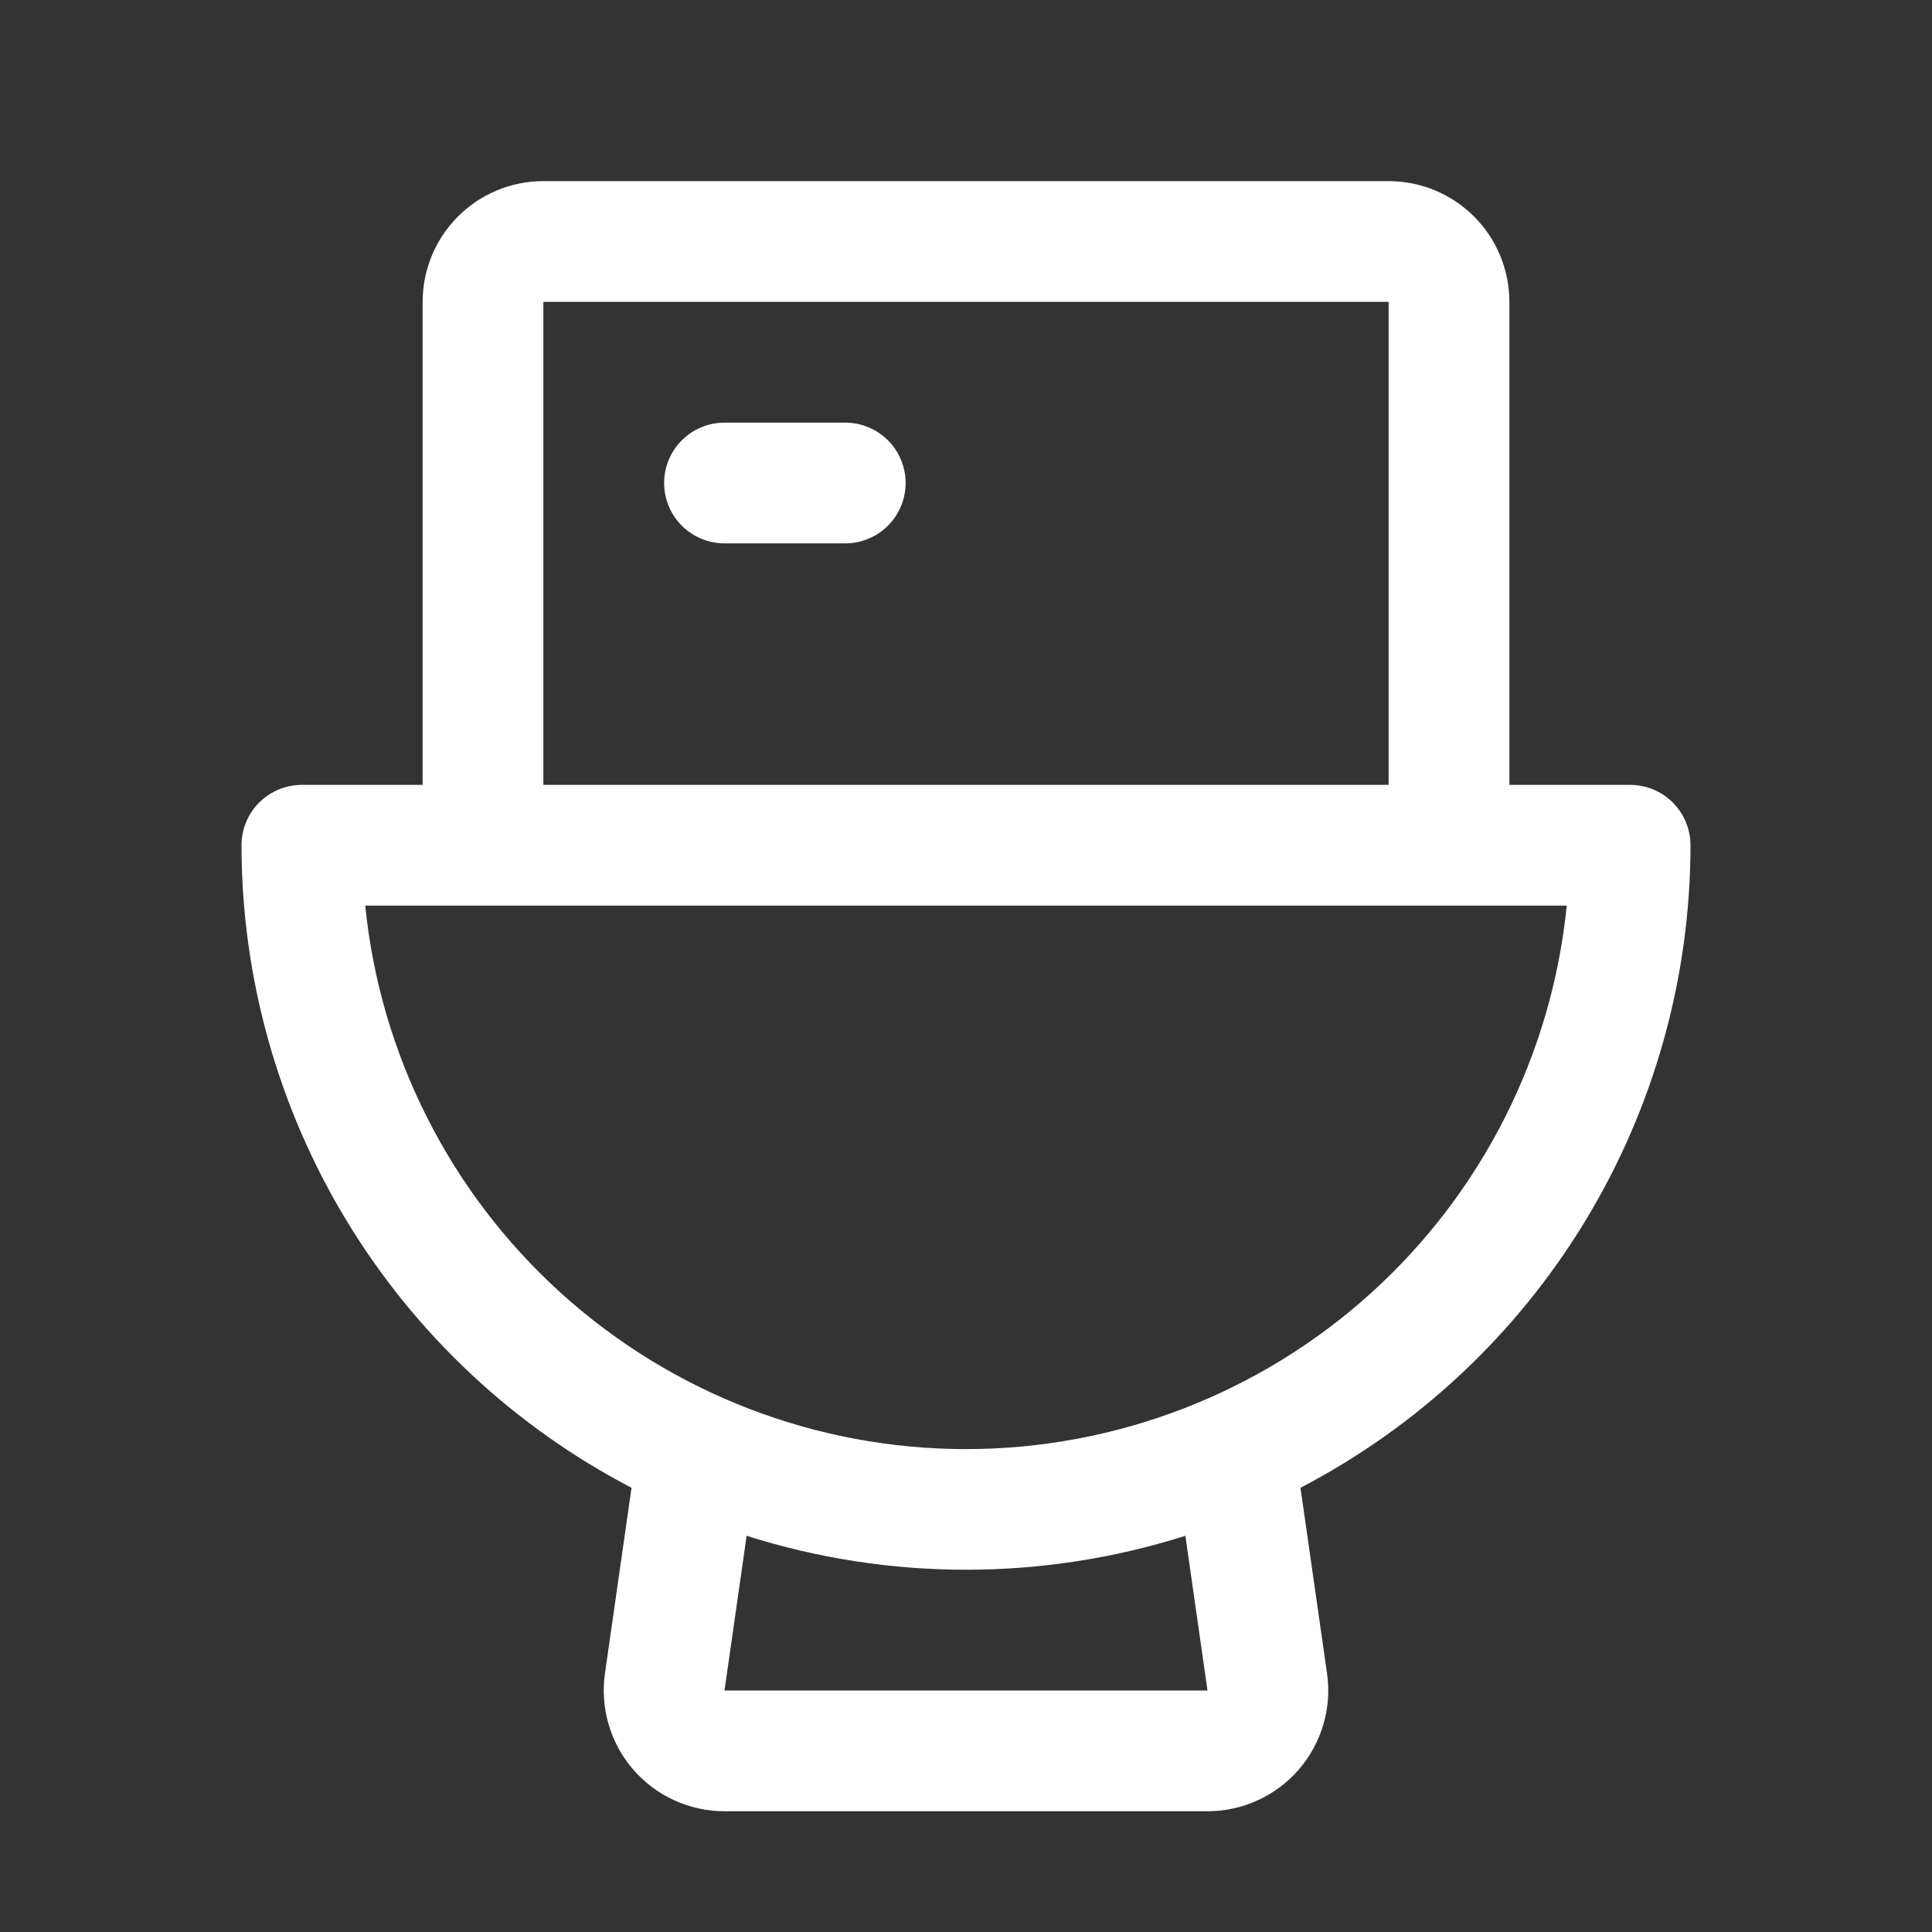 <svg xmlns="http://www.w3.org/2000/svg" fill="none" viewBox="0 0 40 40" height="40" width="40">
<rect x="0" y="0" width="40" height="40" fill="#333333" stroke="none"/>
<path fill="white" d="M18.75 10C18.75 10.332 18.618 10.649 18.384 10.884C18.149 11.118 17.831 11.25 17.5 11.25H15C14.668 11.25 14.351 11.118 14.116 10.884C13.882 10.649 13.75 10.332 13.75 10C13.75 9.668 13.882 9.351 14.116 9.116C14.351 8.882 14.668 8.75 15 8.75H17.5C17.831 8.75 18.149 8.882 18.384 9.116C18.618 9.351 18.75 9.668 18.75 10ZM26.925 30.803L27.475 34.647C27.526 35.001 27.499 35.363 27.398 35.706C27.297 36.05 27.123 36.368 26.889 36.638C26.654 36.909 26.364 37.126 26.038 37.274C25.712 37.423 25.358 37.5 25 37.5H15C14.642 37.5 14.288 37.423 13.962 37.274C13.636 37.126 13.346 36.909 13.111 36.638C12.877 36.368 12.703 36.05 12.602 35.706C12.501 35.363 12.474 35.001 12.525 34.647L13.075 30.803C10.642 29.535 8.603 27.625 7.179 25.279C5.756 22.934 5.002 20.244 5 17.5C5 17.169 5.132 16.851 5.366 16.616C5.601 16.382 5.918 16.25 6.25 16.25H8.75V6.25C8.75 5.587 9.013 4.951 9.482 4.482C9.951 4.013 10.587 3.75 11.25 3.75H28.75C29.413 3.75 30.049 4.013 30.518 4.482C30.987 4.951 31.25 5.587 31.25 6.25V16.25H33.75C34.081 16.25 34.4 16.382 34.634 16.616C34.868 16.851 35 17.169 35 17.5C34.998 20.244 34.244 22.934 32.821 25.279C31.397 27.625 29.358 29.535 26.925 30.803ZM11.25 16.25H28.75V6.25H11.25V16.25ZM24.542 31.797C21.587 32.734 18.413 32.734 15.458 31.797L15 35H25L24.542 31.797ZM32.438 18.75H7.562C7.872 21.834 9.316 24.692 11.614 26.771C13.912 28.85 16.901 30.002 20 30.002C23.099 30.002 26.088 28.85 28.386 26.771C30.684 24.692 32.128 21.834 32.438 18.75Z"></path>
</svg>
